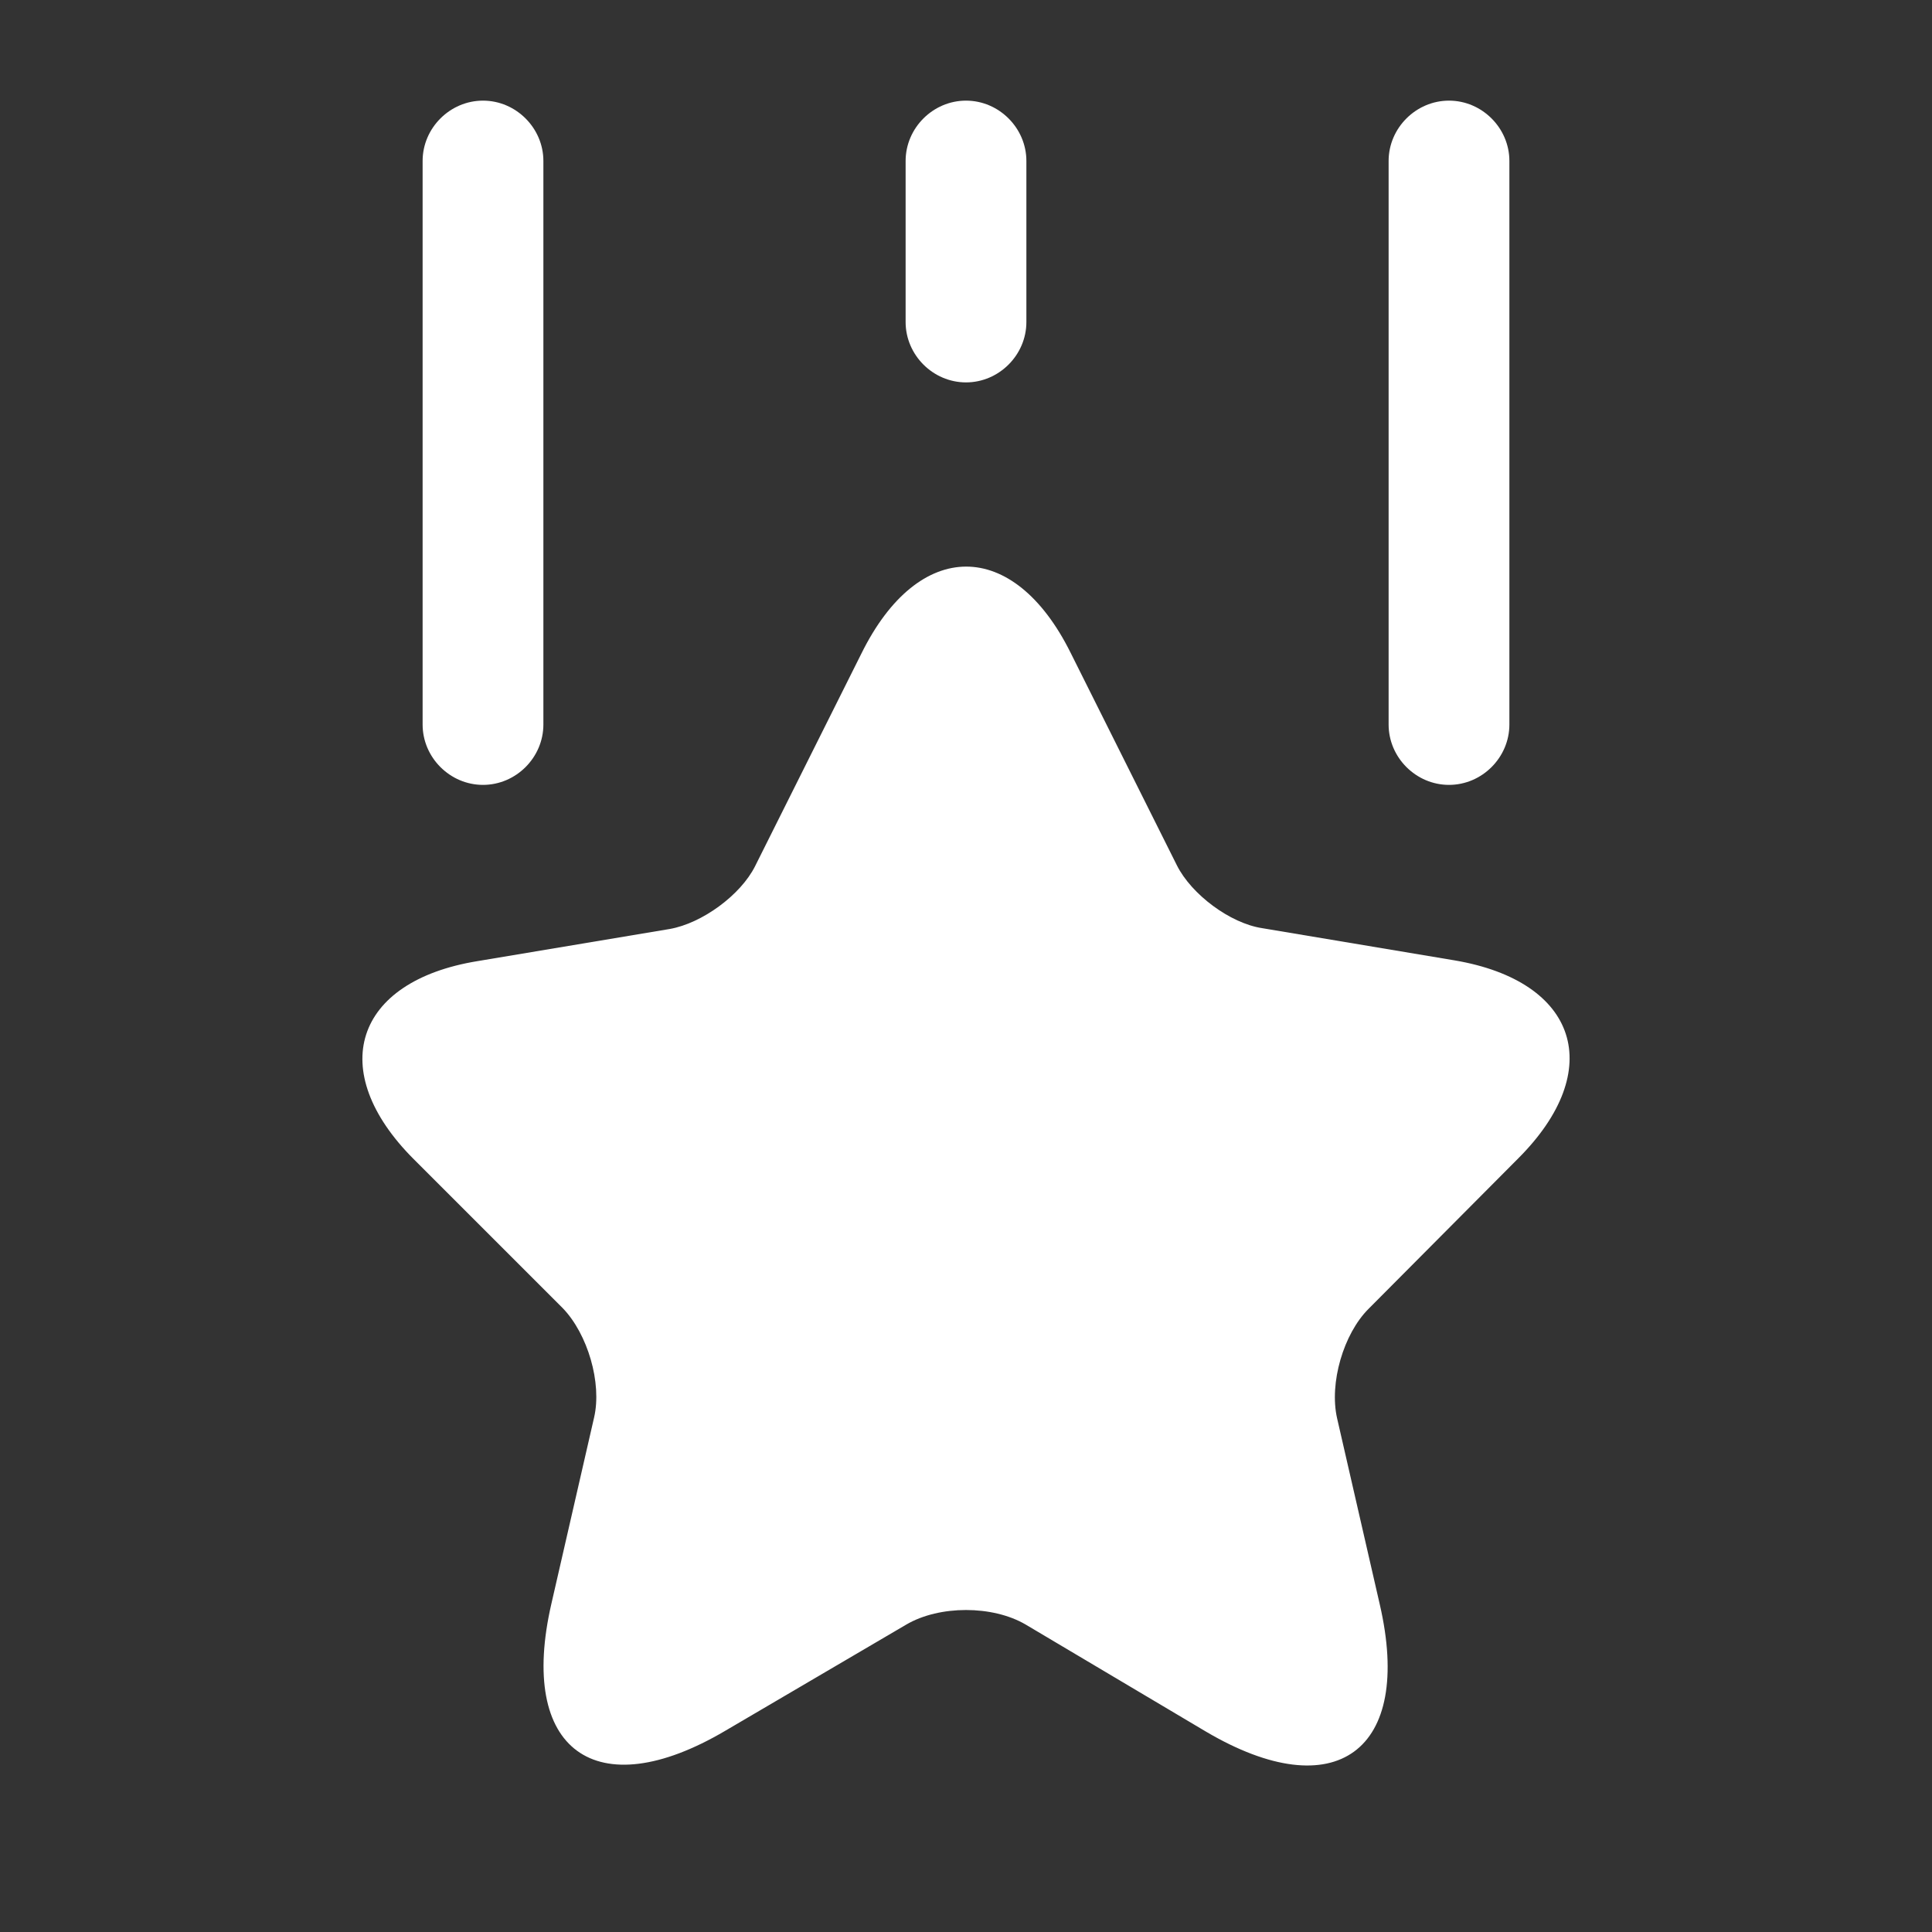<?xml version="1.0" encoding="UTF-8"?> <svg xmlns="http://www.w3.org/2000/svg" width="55" height="55" viewBox="0 0 55 55" fill="none"><rect x="0" y="0" width="55" height="55" fill="#333333" stroke="none"/> <path d="M30.479 18.585L33.504 24.635C33.917 25.46 35.017 26.285 35.933 26.423L41.41 27.34C44.917 27.935 45.742 30.456 43.221 32.977L38.958 37.262C38.248 37.973 37.835 39.371 38.065 40.379L39.279 45.673C40.242 49.843 38.019 51.471 34.329 49.294L29.196 46.246C28.256 45.696 26.744 45.696 25.804 46.246L20.648 49.271C16.958 51.448 14.735 49.821 15.698 45.65L16.912 40.356C17.142 39.371 16.729 37.973 16.019 37.239L11.779 33C9.258 30.479 10.083 27.935 13.589 27.362L19.067 26.446C19.983 26.285 21.083 25.483 21.496 24.658L24.521 18.608C26.148 15.308 28.852 15.308 30.479 18.585Z" fill="white"></path> <path d="M13.75 22.344C12.81 22.344 12.031 21.565 12.031 20.625V4.583C12.031 3.644 12.81 2.865 13.75 2.865C14.69 2.865 15.469 3.644 15.469 4.583V20.625C15.469 21.565 14.69 22.344 13.75 22.344Z" fill="white"></path> <path d="M41.25 22.344C40.31 22.344 39.531 21.565 39.531 20.625V4.583C39.531 3.644 40.31 2.865 41.25 2.865C42.19 2.865 42.969 3.644 42.969 4.583V20.625C42.969 21.565 42.19 22.344 41.25 22.344Z" fill="white"></path> <path d="M27.5 10.886C26.56 10.886 25.781 10.106 25.781 9.167V4.583C25.781 3.644 26.56 2.865 27.5 2.865C28.44 2.865 29.219 3.644 29.219 4.583V9.167C29.219 10.106 28.44 10.886 27.5 10.886Z" fill="white"></path> </svg> 
